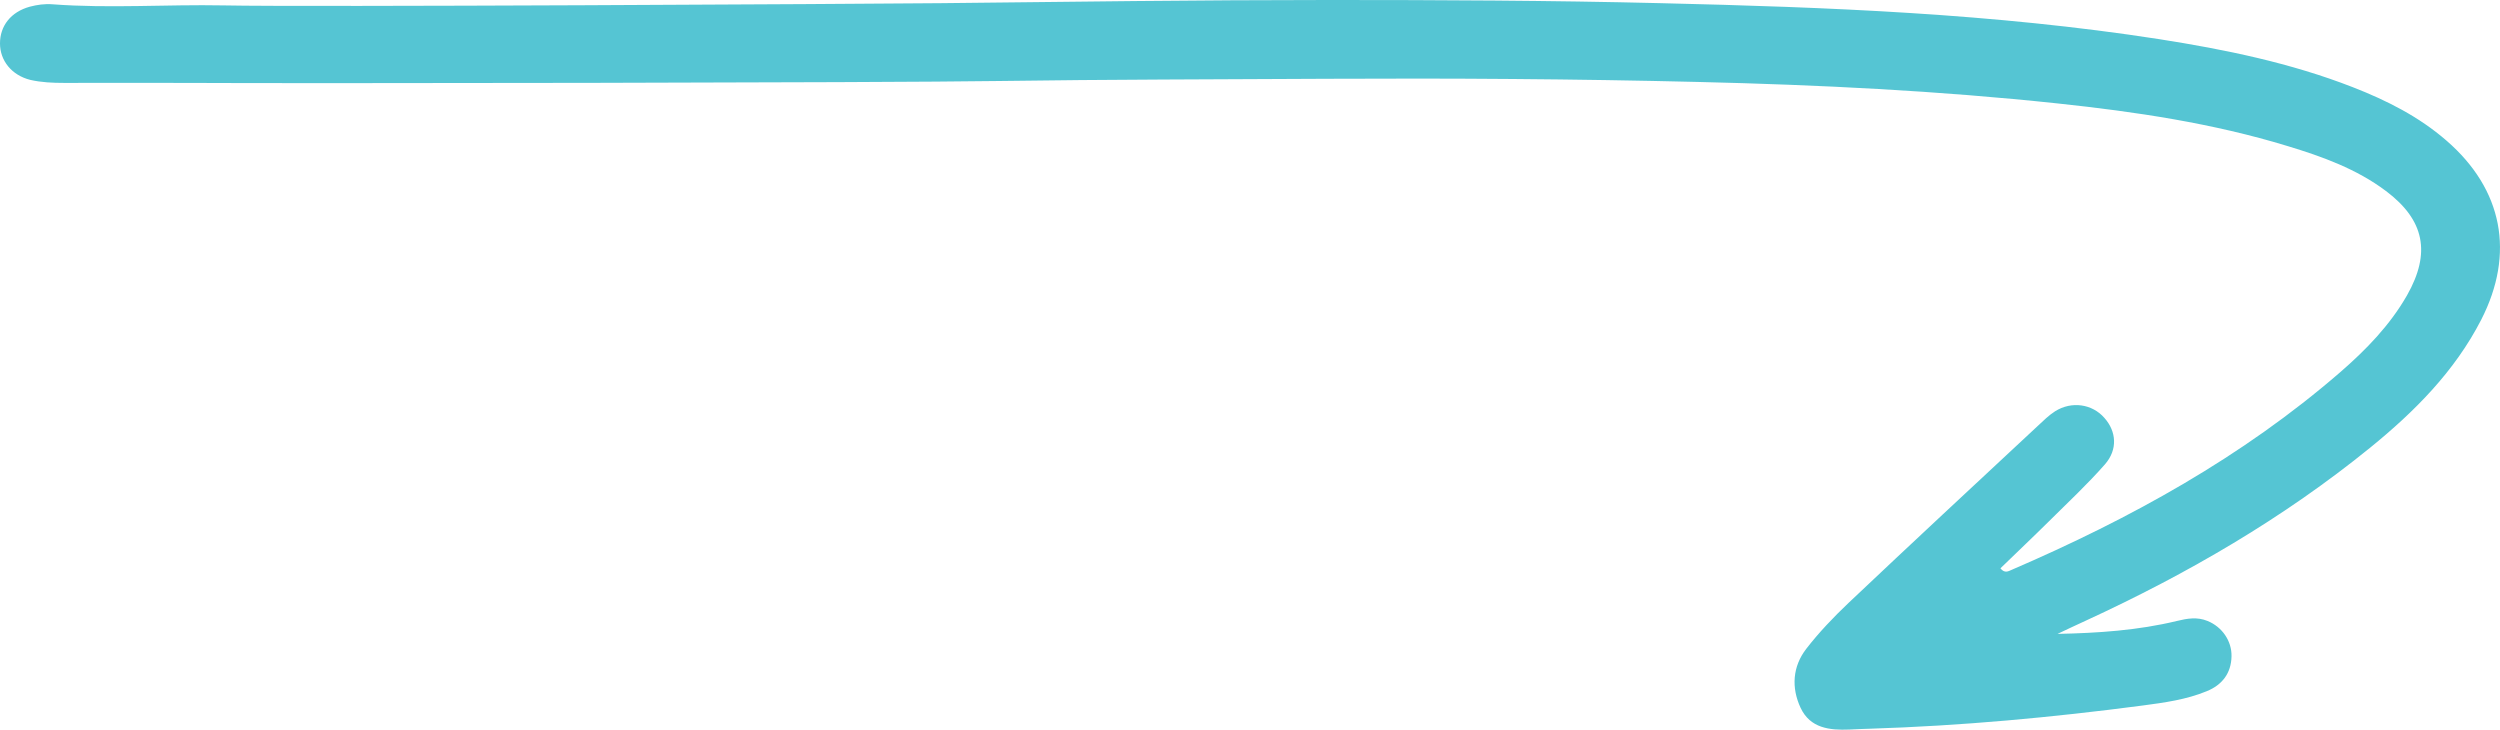 <svg xmlns="http://www.w3.org/2000/svg" fill="none" height="122" viewBox="0 0 418 122" width="418"><path d="m344.023 105.985c6.762-.133 13.444-.586 19.937-2.156 1.744-.425 3.408-.718 5.152 0 2.415.985 4.052 3.327 3.998 5.908-.054 2.847-1.583 4.789-4.132 5.827-3.408 1.41-7.084 1.916-10.706 2.395-15.161 1.996-30.375 3.406-45.697 3.885-1.127.026-2.227.08-3.354.133-3.327.133-6.547-.213-8.157-3.619-1.583-3.379-1.342-6.918.939-9.872 2.12-2.741 4.562-5.295 7.084-7.69 10.492-9.925 21.064-19.744 31.636-29.59.912-.852 1.851-1.783 2.898-2.448 2.764-1.73 6.198-1.224 8.238 1.118 2.012 2.262 2.254 5.295.08 7.77-2.925 3.326-6.171 6.36-9.338 9.499-2.683 2.661-5.447 5.269-8.13 7.876.724.905 1.342.479 1.851.266 19.83-8.542 38.586-18.866 54.954-33.049 4.32-3.752 8.318-7.85 11.189-12.879 3.998-7.051 2.952-12.56-3.542-17.429-4.883-3.672-10.625-5.748-16.421-7.504-12.531-3.832-25.465-5.748-38.452-7.131-19.963-2.129-39.981-3.113-60.052-3.592-20.688-.506-41.403-.639-62.091-.532-18.327.106-36.626.106-54.953.372-19.266.293-116.347.426-135.64.319-6.842-.027-13.685 0-20.554 0-1.905 0-3.837-.08-5.689-.505-3.113-.772-5.071-3.22-5.071-6.094 0-2.927 1.798-5.269 4.991-6.147 1.207-.319 2.522-.506 3.783-.399 9.552.718 19.105 0 28.657.186 14.007.293 105.855-.239 119.862-.373 21.681-.239 43.335-.532 64.989-.532 18.461 0 36.949.08 55.41.532 27.852.665 55.731 1.73 83.316 6.014 11.028 1.73 21.949 3.965 32.387 8.036 5.661 2.209 11.055 4.923 15.67 8.941 9.418 8.169 11.458 18.866 5.796 29.935-4.427 8.621-11.136 15.354-18.568 21.394-14.517 11.788-30.563 21.101-47.548 28.924-1.583.719-3.139 1.464-4.723 2.209z" fill="#55c5d3"></path></svg>